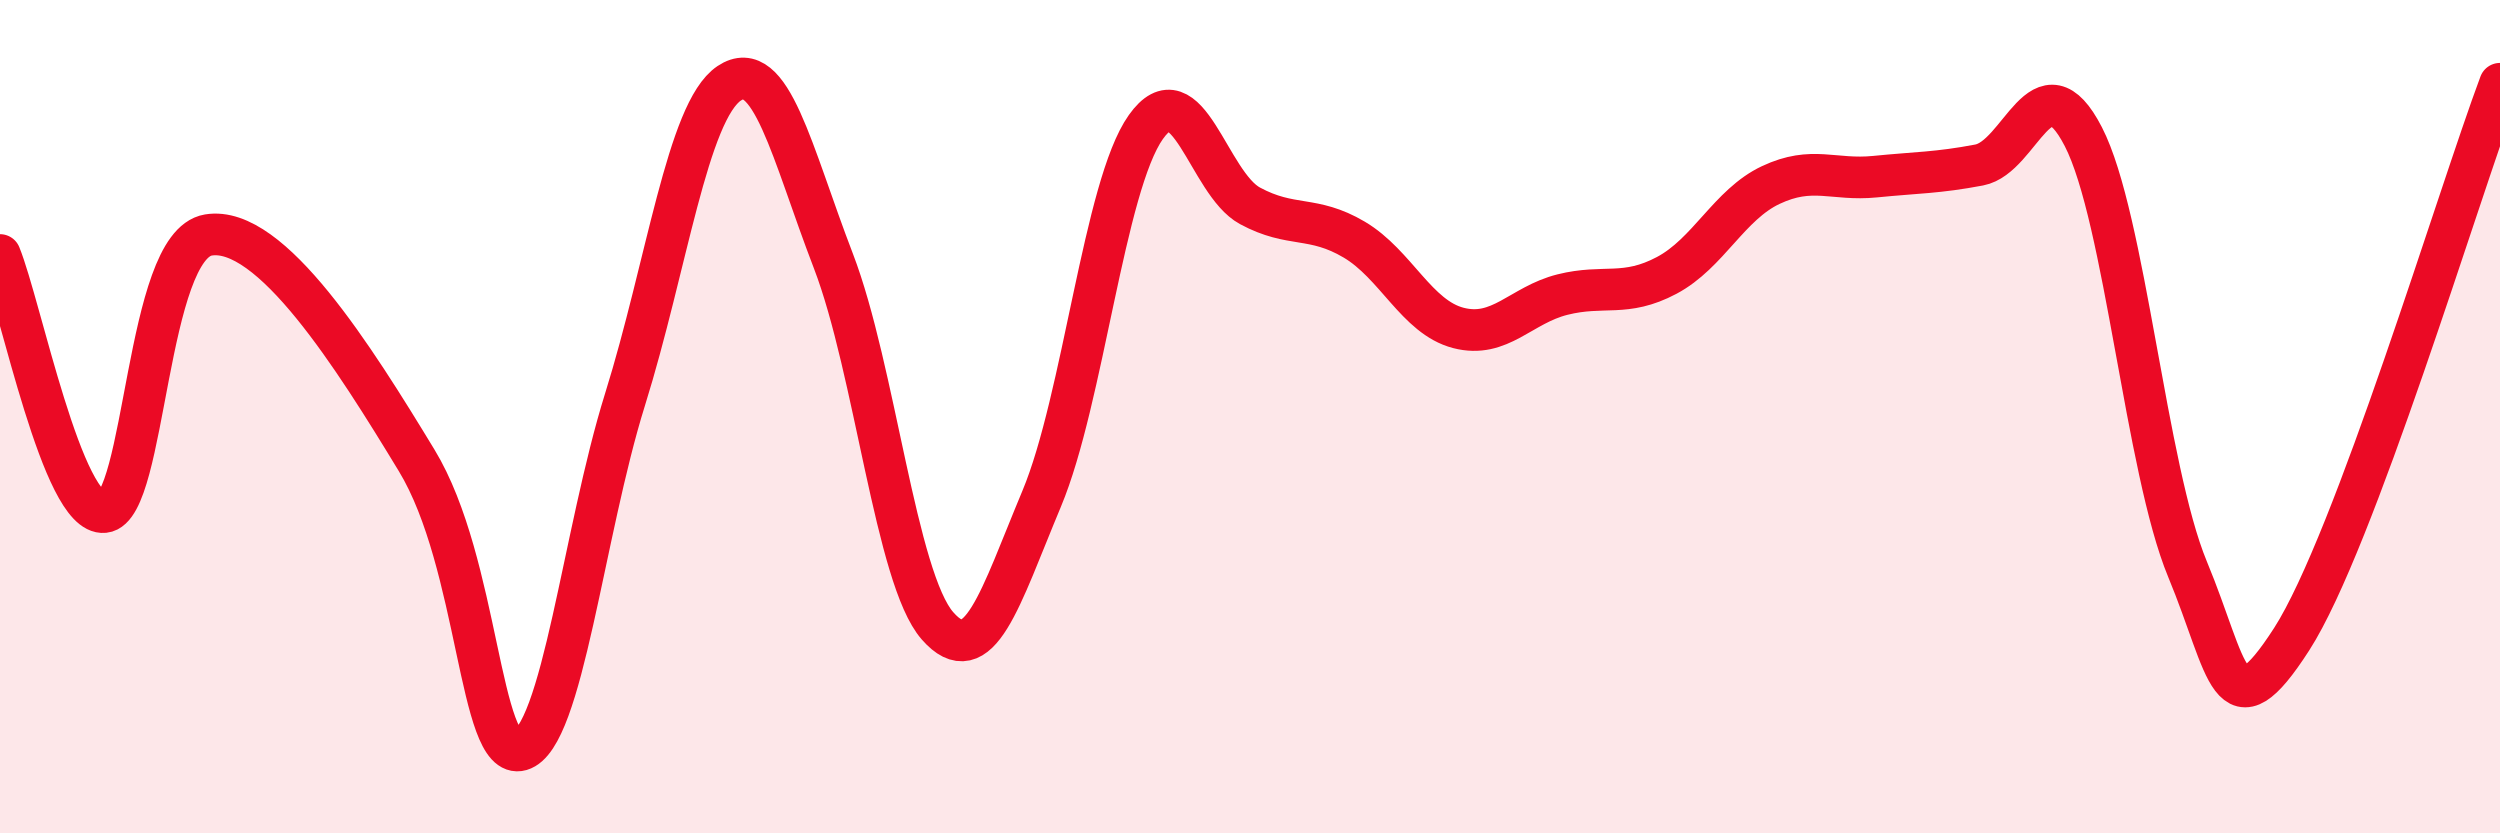 
    <svg width="60" height="20" viewBox="0 0 60 20" xmlns="http://www.w3.org/2000/svg">
      <path
        d="M 0,6.12 C 0.5,7.35 1.5,12.39 2.5,12.29 C 3.5,12.19 3.5,5.89 5,5.64 C 6.5,5.39 8.5,8.58 10,11.05 C 11.5,13.52 11.5,18.29 12.5,18 C 13.5,17.71 14,12.79 15,9.59 C 16,6.39 16.5,2.67 17.5,2 C 18.5,1.33 19,3.66 20,6.26 C 21,8.86 21.5,13.88 22.5,15.02 C 23.5,16.16 24,14.36 25,11.97 C 26,9.58 26.5,4.46 27.5,3.05 C 28.5,1.64 29,4.4 30,4.94 C 31,5.48 31.5,5.16 32.5,5.75 C 33.5,6.34 34,7.61 35,7.87 C 36,8.13 36.5,7.32 37.5,7.07 C 38.5,6.82 39,7.14 40,6.61 C 41,6.08 41.5,4.91 42.5,4.44 C 43.5,3.97 44,4.34 45,4.24 C 46,4.14 46.5,4.15 47.5,3.96 C 48.5,3.77 49,1.34 50,3.28 C 51,5.22 51.5,11.25 52.5,13.66 C 53.5,16.07 53.5,17.67 55,15.34 C 56.5,13.01 59,4.68 60,2.01L60 20L0 20Z"
        fill="#EB0A25"
        opacity="0.1"
        stroke-linecap="round"
        stroke-linejoin="round"
      />
      <path
        d="M 0,6.12 C 0.5,7.35 1.5,12.39 2.5,12.29 C 3.5,12.19 3.5,5.89 5,5.64 C 6.5,5.39 8.5,8.58 10,11.05 C 11.5,13.52 11.5,18.29 12.5,18 C 13.5,17.71 14,12.79 15,9.59 C 16,6.39 16.5,2.67 17.5,2 C 18.5,1.33 19,3.66 20,6.26 C 21,8.86 21.5,13.88 22.5,15.02 C 23.5,16.16 24,14.36 25,11.97 C 26,9.58 26.5,4.46 27.5,3.05 C 28.5,1.64 29,4.4 30,4.94 C 31,5.48 31.5,5.16 32.5,5.75 C 33.5,6.34 34,7.61 35,7.87 C 36,8.13 36.5,7.32 37.5,7.07 C 38.5,6.82 39,7.14 40,6.61 C 41,6.08 41.5,4.91 42.5,4.44 C 43.5,3.97 44,4.34 45,4.24 C 46,4.14 46.5,4.15 47.5,3.96 C 48.5,3.77 49,1.34 50,3.28 C 51,5.22 51.5,11.25 52.5,13.66 C 53.5,16.07 53.5,17.67 55,15.34 C 56.5,13.01 59,4.68 60,2.01"
        stroke="#EB0A25"
        stroke-width="1"
        fill="none"
        stroke-linecap="round"
        stroke-linejoin="round"
      />
    </svg>
  